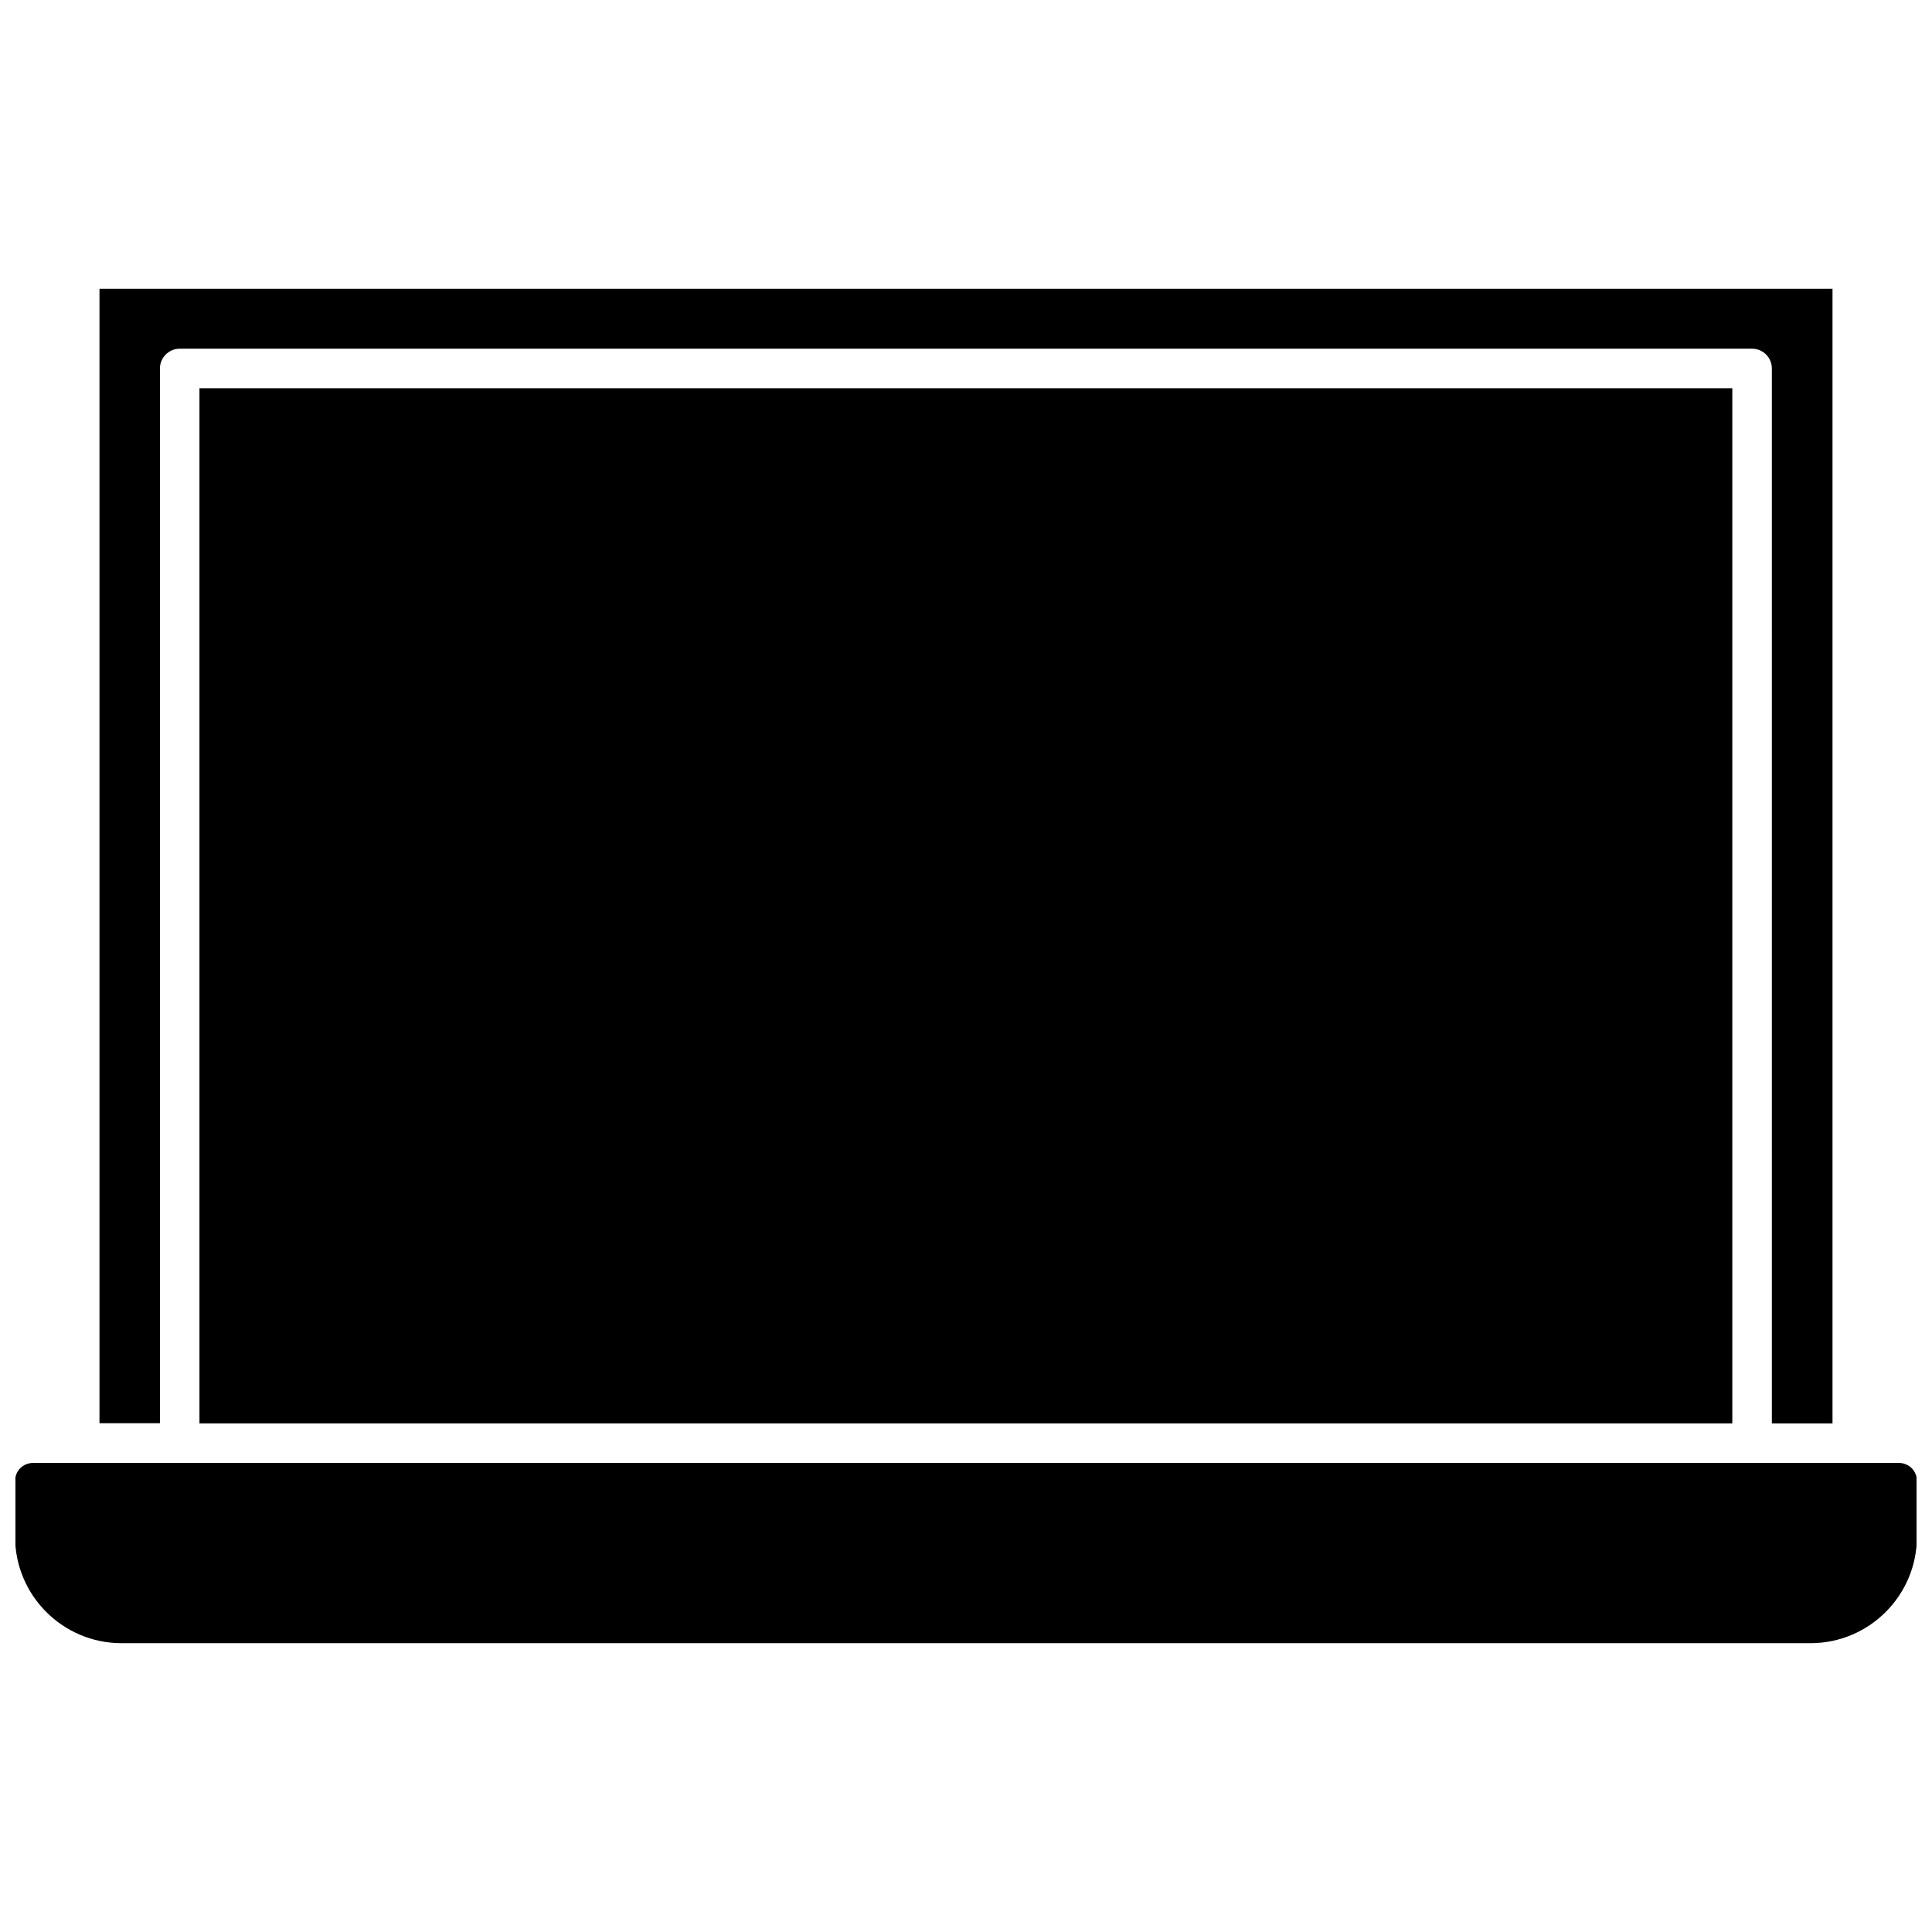 <?xml version="1.0" encoding="UTF-8"?>
<!-- Uploaded to: ICON Repo, www.iconrepo.com, Generator: ICON Repo Mixer Tools -->
<svg width="800px" height="800px" version="1.1" viewBox="144 144 512 512" xmlns="http://www.w3.org/2000/svg">
 <defs>
  <clipPath id="a">
   <path d="m148.09 531h503.81v49h-503.81z"/>
  </clipPath>
 </defs>
 <g clip-path="url(#a)">
  <path d="m152.73 531.7h494.54c2.621 0 4.734 2.117 4.734 4.734v14.812c0 15.566-12.645 28.215-28.215 28.215h-447.58c-15.566 0-28.215-12.645-28.215-28.215v-14.812c0-2.621 2.117-4.734 4.738-4.734z"/>
 </g>
 <path d="m613.56 241.65c0-2.871-2.316-5.238-5.238-5.238l-416.7-0.004c-2.871 0-5.238 2.367-5.238 5.238v279.51l-16.02 0.004v-300.62h459.27v300.67h-16.07z"/>
 <path d="m196.86 246.89h406.22v274.32h-406.22z"/>
</svg>